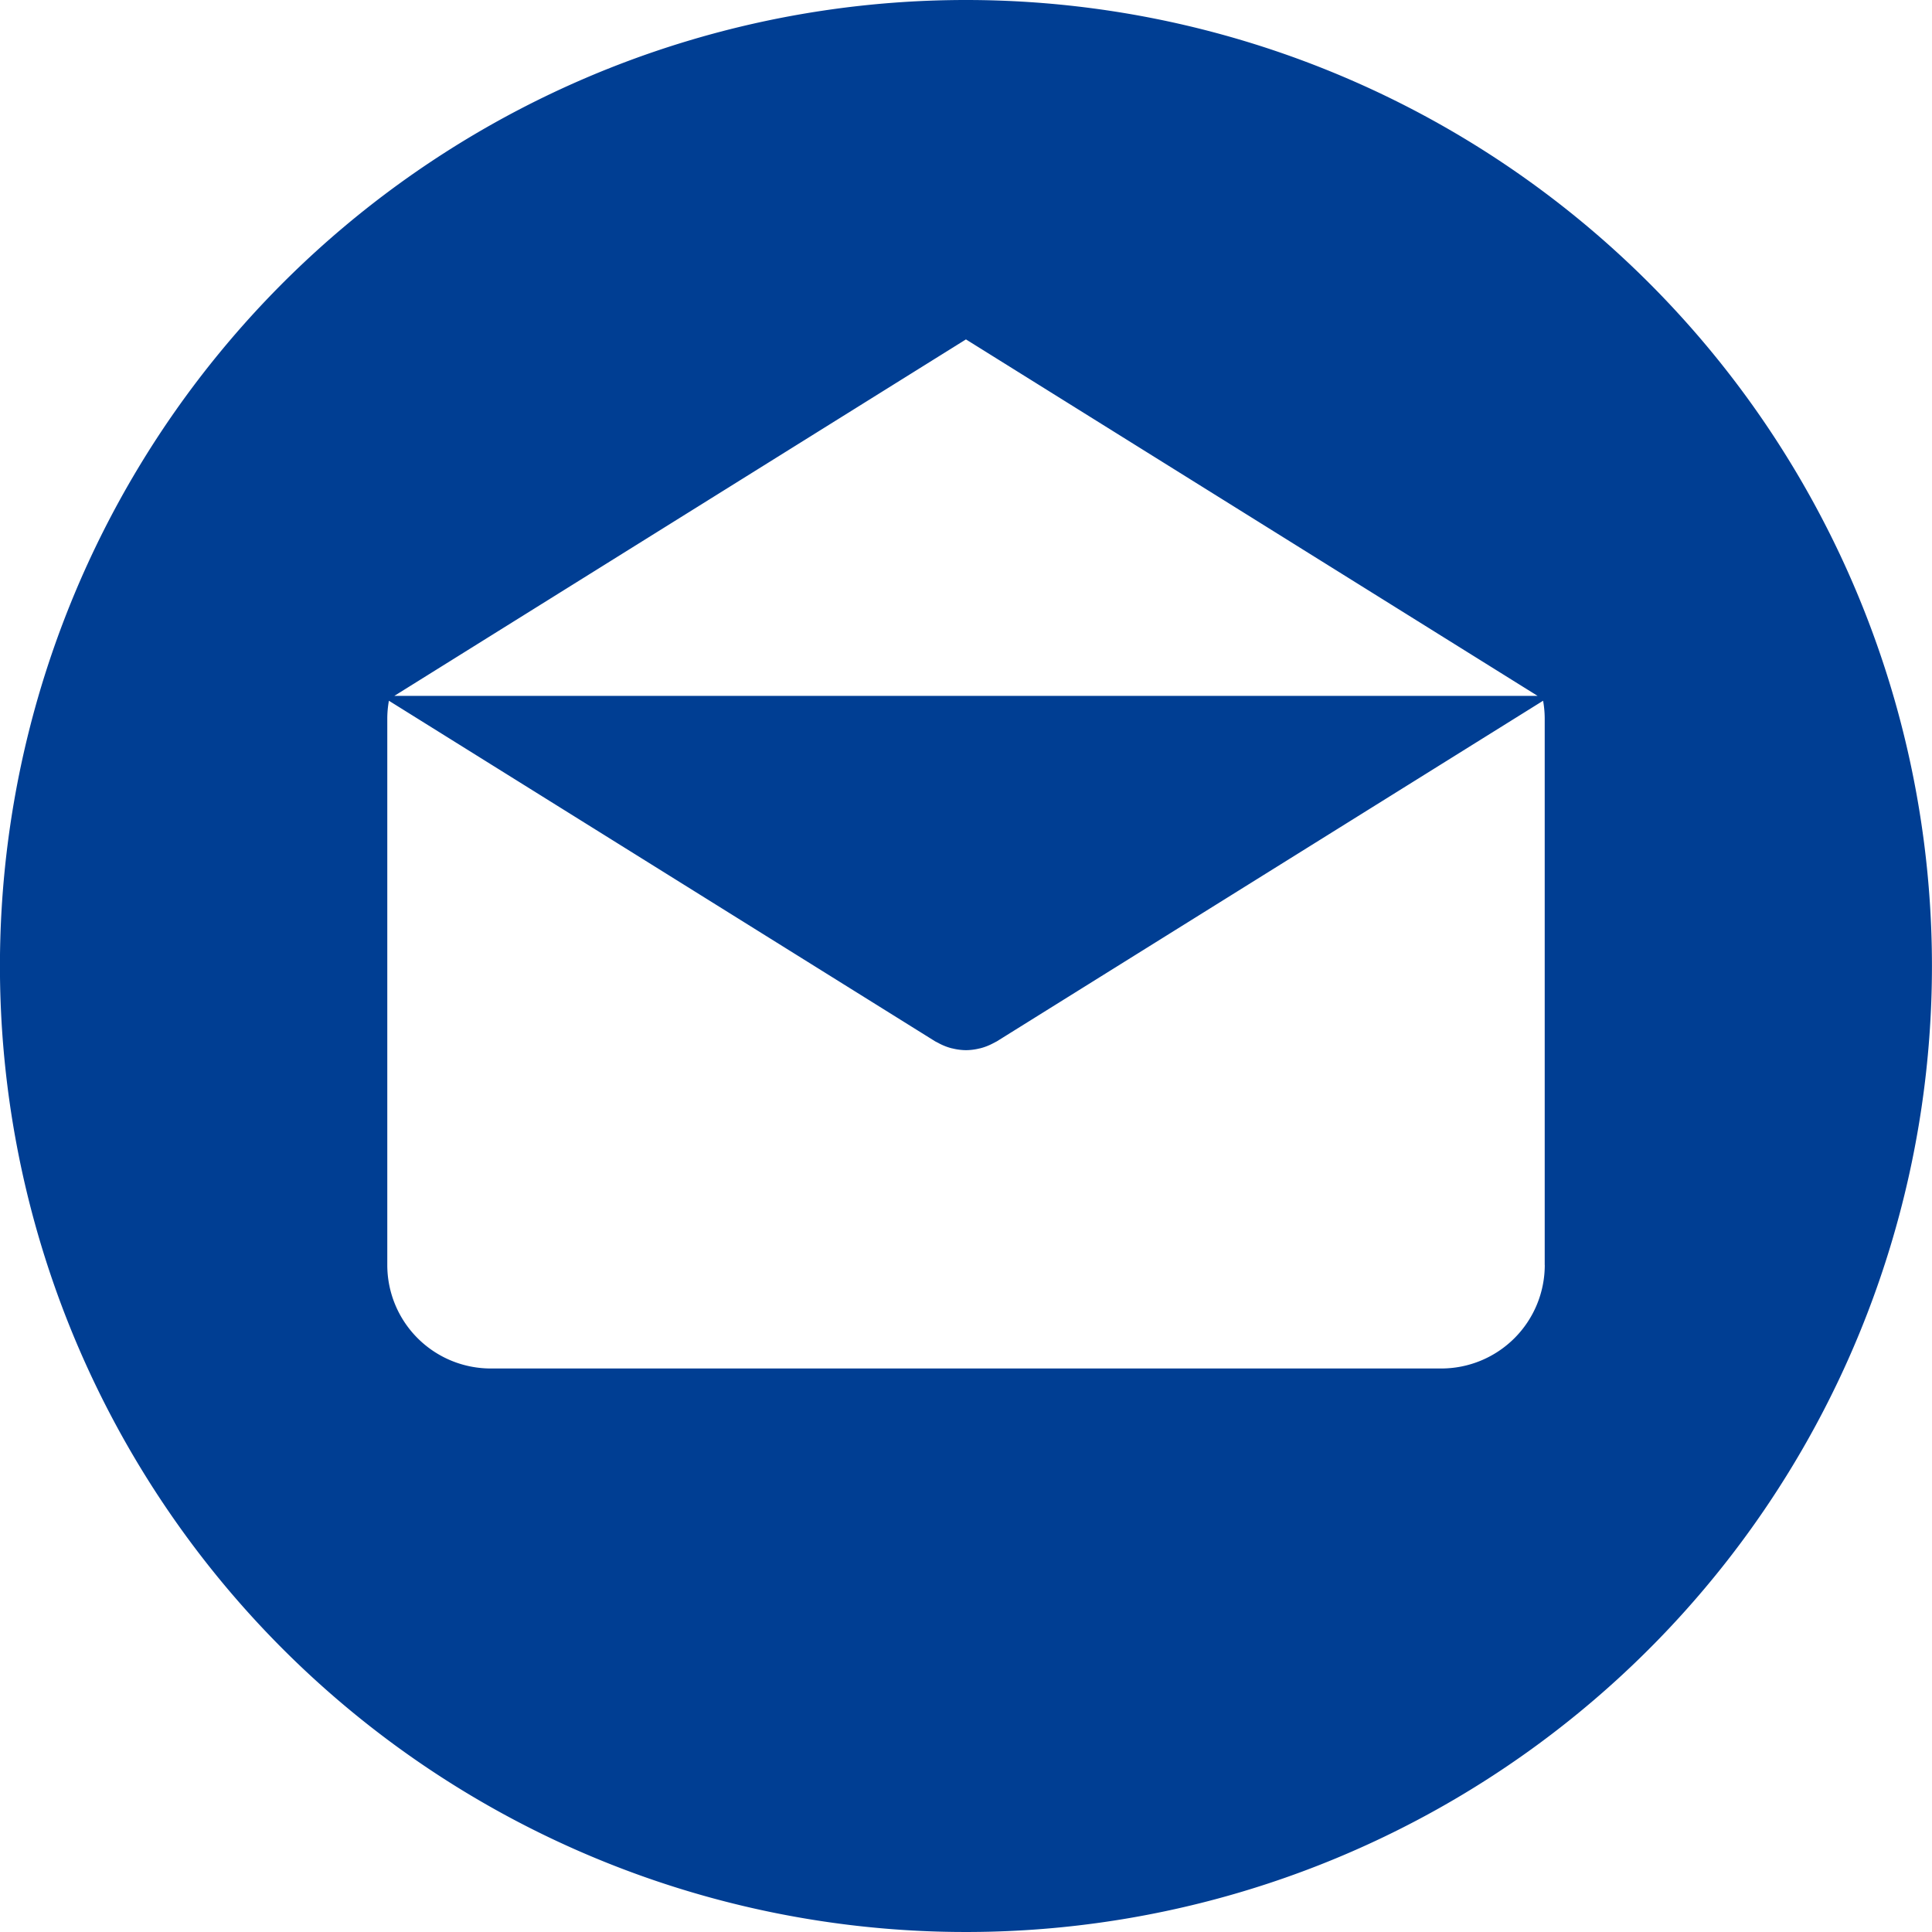 <svg xmlns="http://www.w3.org/2000/svg" width="37" height="37" viewBox="0 0 37 37">
  <path id="mail" d="M18.5,0A18.5,18.5,0,1,0,37,18.5,18.5,18.5,0,0,0,18.5,0Zm0,6.5,10.948,6.827H7.553ZM29.585,24.226h0A1.982,1.982,0,0,1,27.6,26.208H9.4a1.982,1.982,0,0,1-1.982-1.982V13.759a1.972,1.972,0,0,1,.031-.339l10.46,6.522c.013.008.027.013.04.021l.042.022a1.1,1.1,0,0,0,.228.089l.024.005a1.128,1.128,0,0,0,.258.033h0a1.108,1.108,0,0,0,.258-.033l.024-.005a1.109,1.109,0,0,0,.228-.089l.042-.022c.013-.007.027-.013.04-.021l10.46-6.522a1.969,1.969,0,0,1,.031.339V24.226Z" transform="translate(-0.001)" fill="#003e93"/>
</svg>
